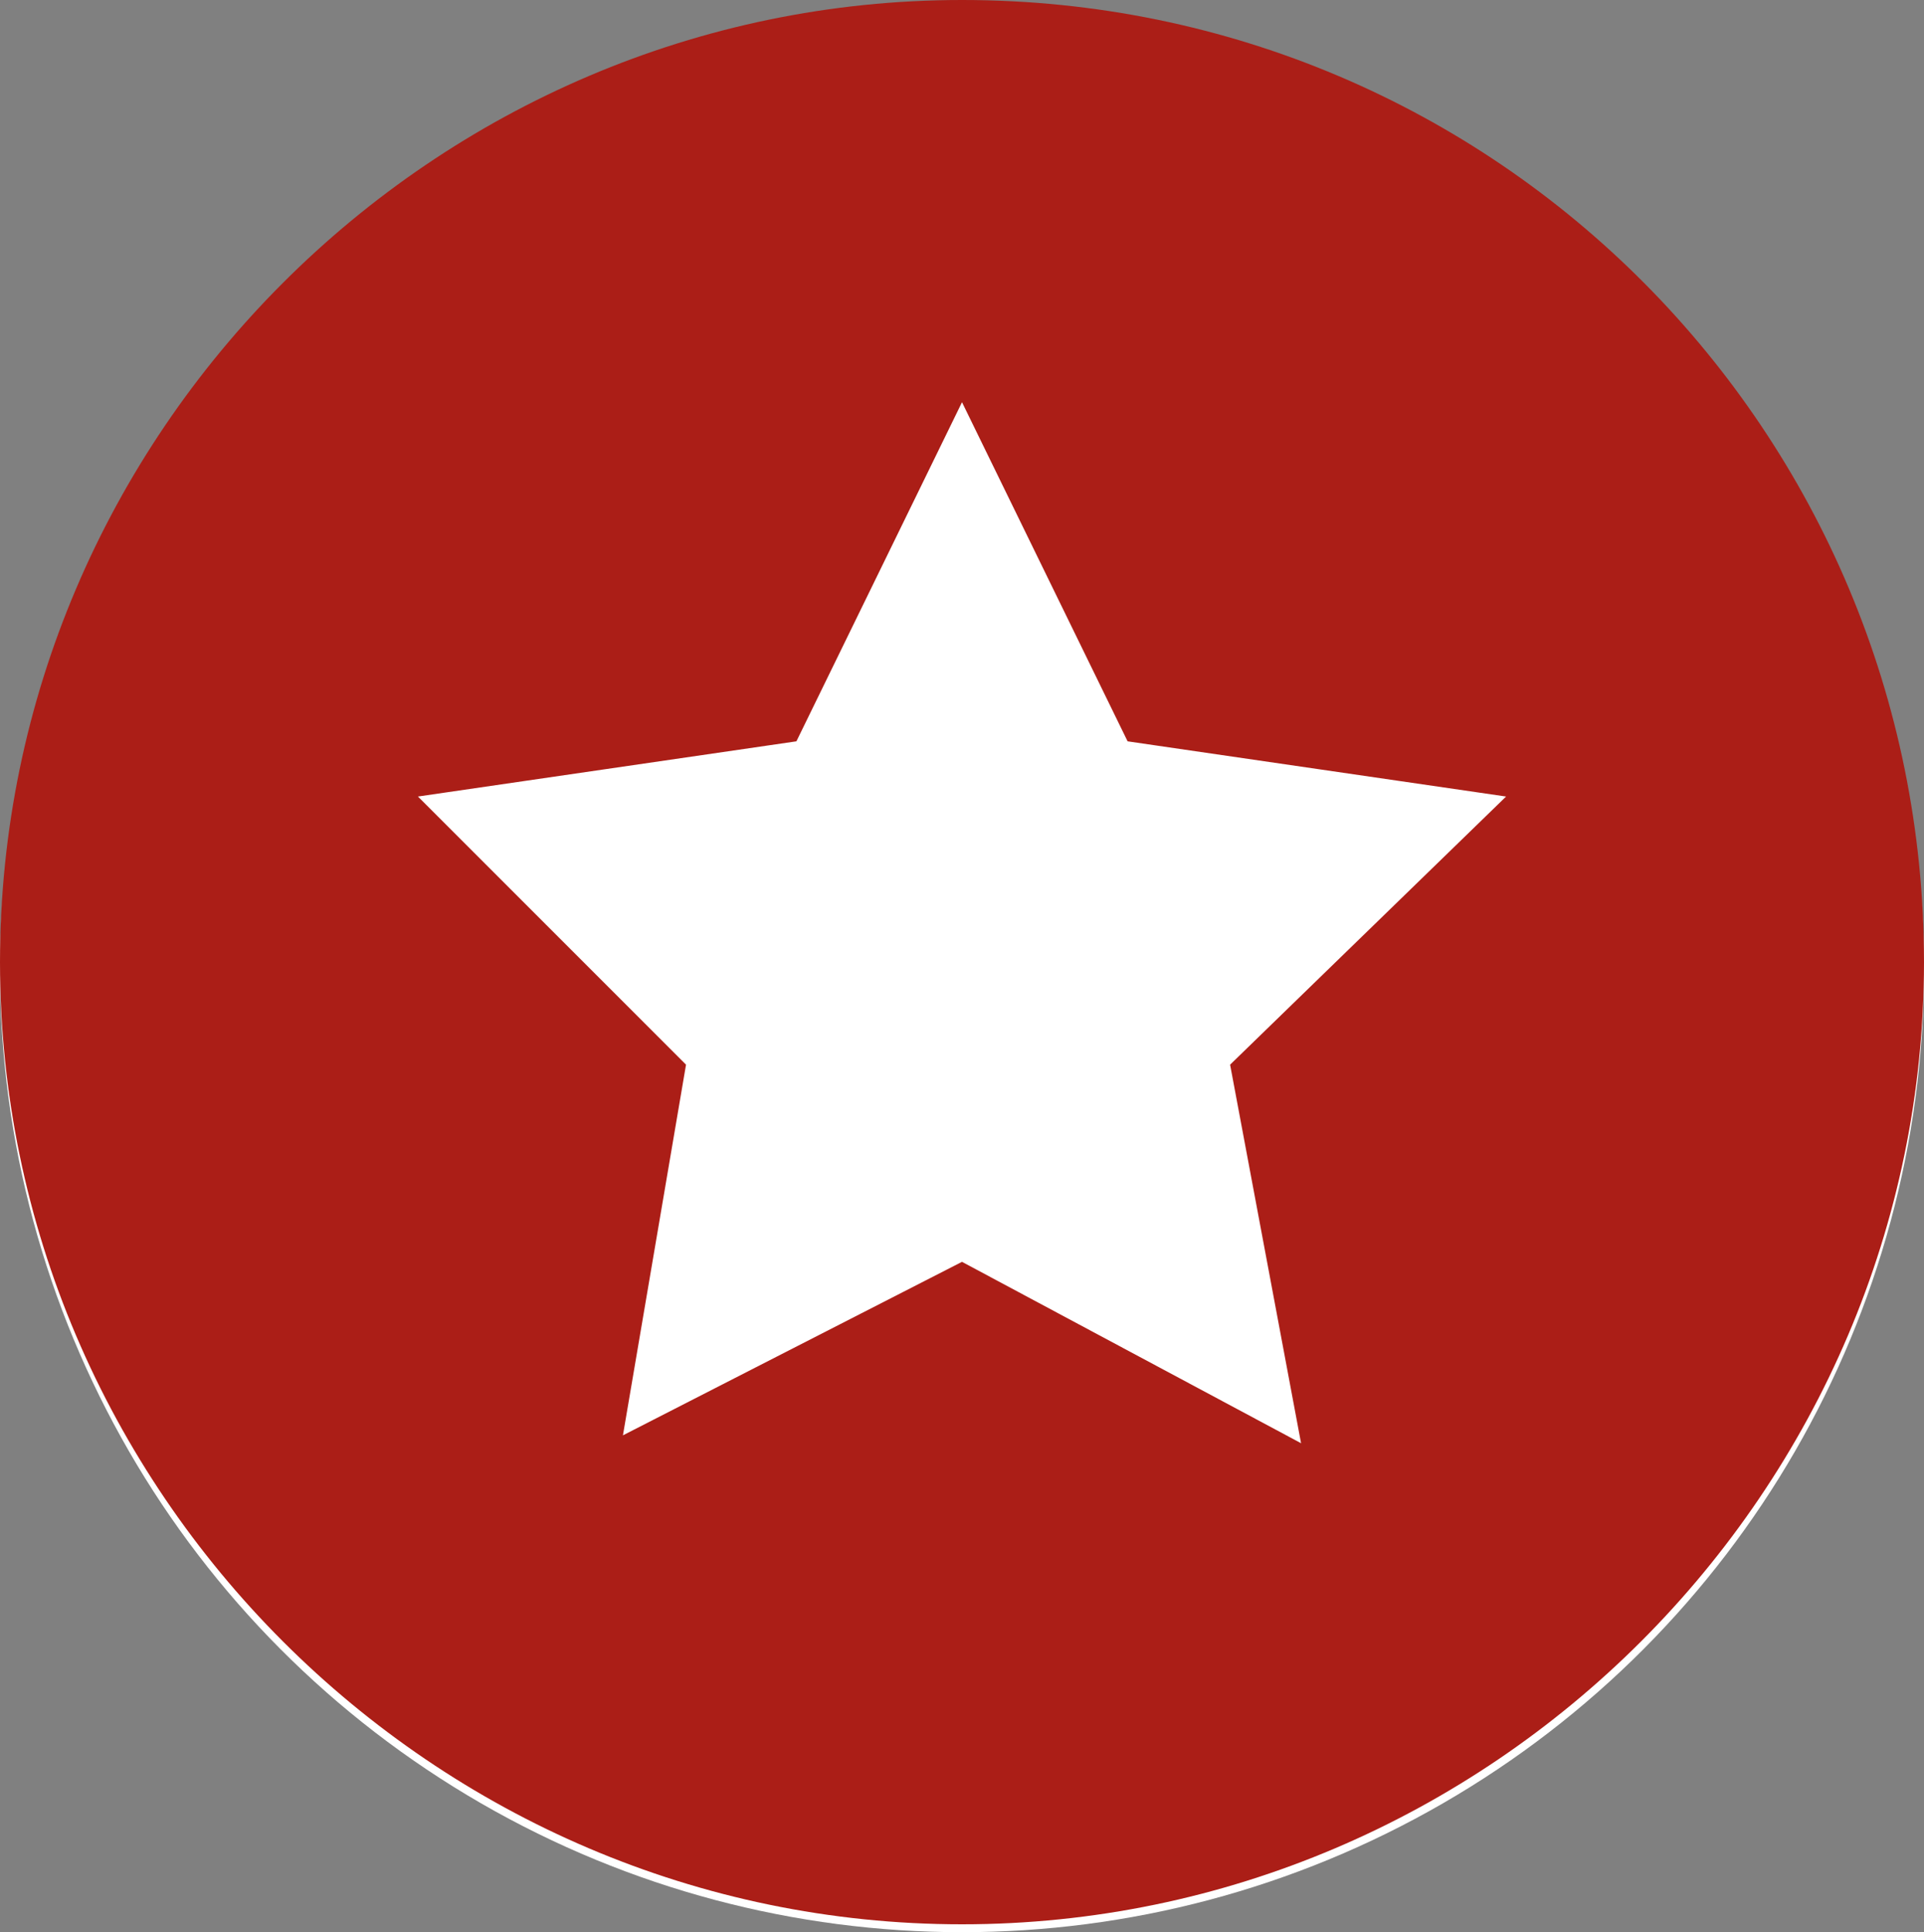 <?xml version="1.0" encoding="utf-8"?>
<!-- Generator: Adobe Illustrator 24.3.0, SVG Export Plug-In . SVG Version: 6.00 Build 0)  -->
<svg version="1.1" id="Ebene_1" xmlns="http://www.w3.org/2000/svg" xmlns:xlink="http://www.w3.org/1999/xlink" x="0px" y="0px"
	 viewBox="0 0 24.4 24.5" style="enable-background:new 0 0 24.4 24.5;" xml:space="preserve">
<rect x="0" y="0" width="24.4" height="24.5" fill="#808080" stroke="none"/>
<style type="text/css">
	.st0{fill:#FFFFFF;}
	.st1{fill:#AB1E17;}
</style>
<circle class="st0" cx="12.2" cy="12.3" r="12.2"/>
<path class="st1" d="M12.2,0C5.5,0,0,5.5,0,12.2s5.5,12.2,12.2,12.2c6.7,0,12.2-5.5,12.2-12.2S19,0,12.2,0z M16.5,18.3L12.2,16
	l-4.3,2.2l0.8-4.7l-3.4-3.4l4.8-0.7l2.1-4.3l2.1,4.3l4.8,0.7l-3.5,3.4L16.5,18.3z"/>
</svg>
